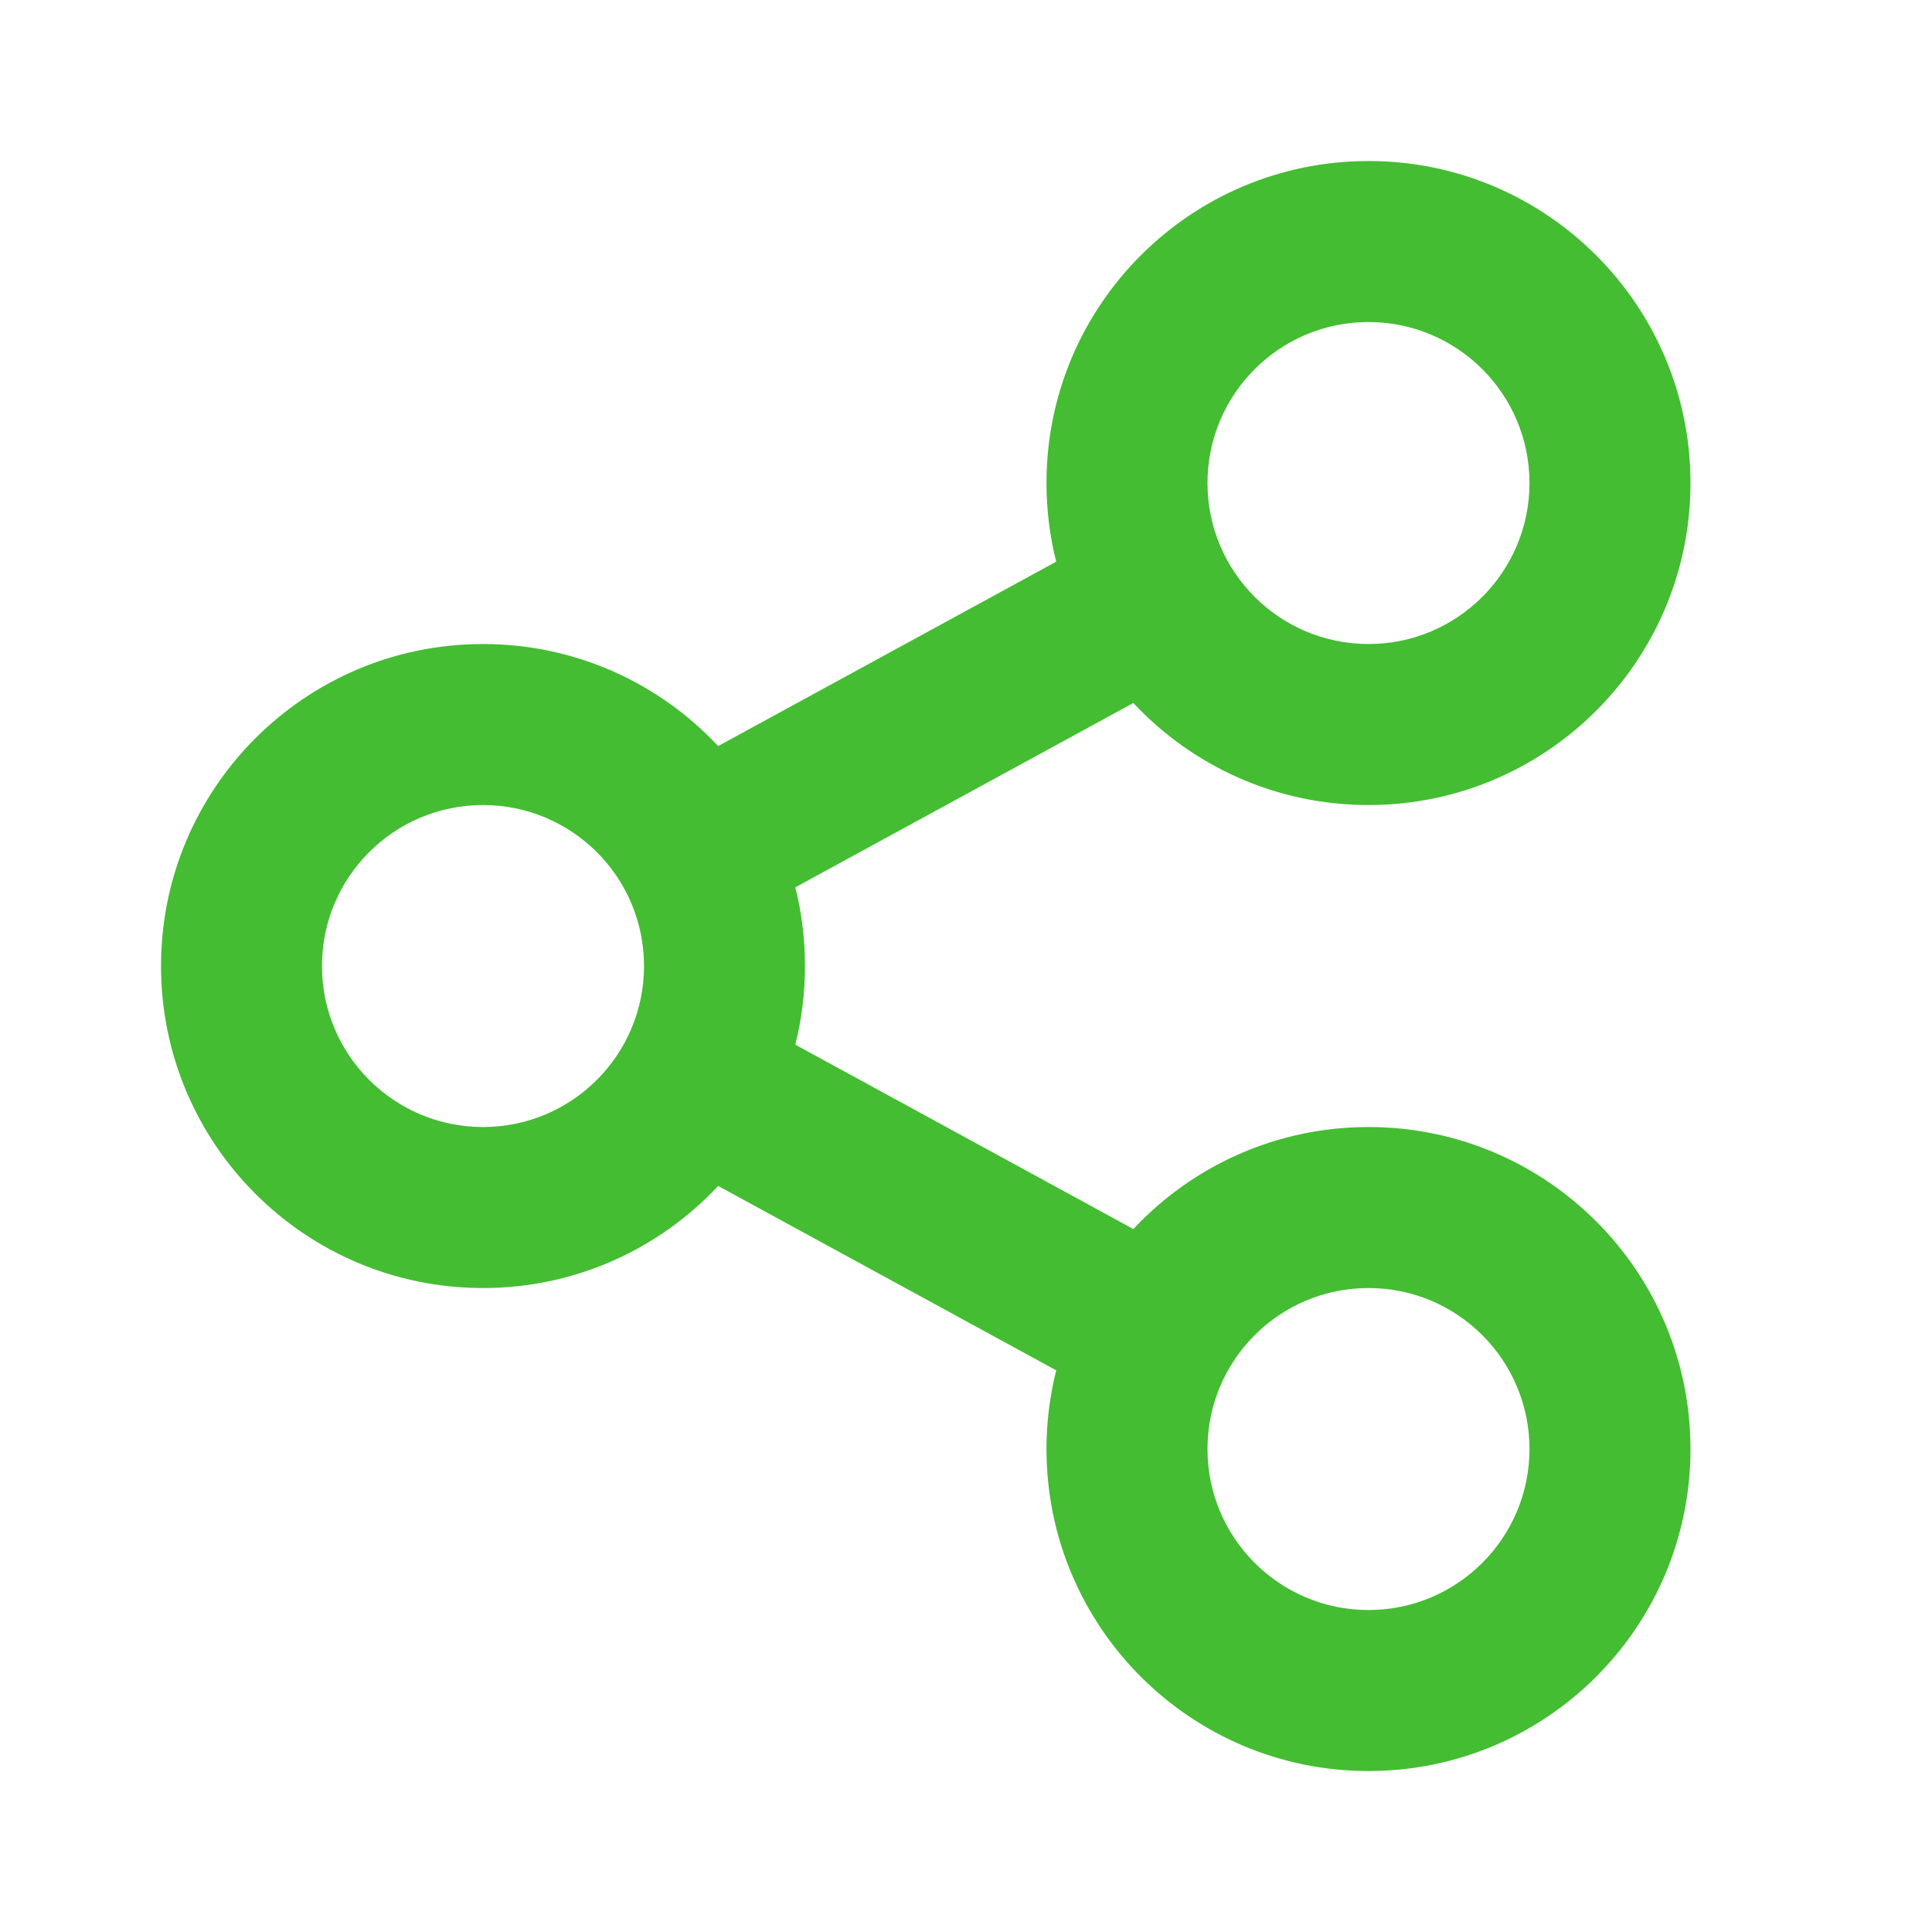 <svg width="32" height="32" viewBox="0 0 32 32" fill="none" xmlns="http://www.w3.org/2000/svg">
<path d="M17.494 22.697L11.895 19.643C10.922 20.684 9.537 21.334 8 21.334C5.054 21.334 2.667 18.946 2.667 16C2.667 13.055 5.054 10.667 8 10.667C9.537 10.667 10.922 11.317 11.895 12.357L17.494 9.303C17.389 8.886 17.333 8.45 17.333 8C17.333 5.055 19.721 2.667 22.667 2.667C25.612 2.667 28 5.055 28 8C28 10.946 25.612 13.334 22.667 13.334C21.13 13.334 19.745 12.684 18.772 11.644L13.173 14.697C13.278 15.114 13.333 15.551 13.333 16C13.333 16.45 13.278 16.886 13.173 17.303L18.772 20.357C19.745 19.317 21.13 18.667 22.667 18.667C25.612 18.667 28 21.055 28 24C28 26.946 25.612 29.334 22.667 29.334C19.721 29.334 17.333 26.946 17.333 24C17.333 23.551 17.389 23.114 17.494 22.697ZM8 18.667C9.473 18.667 10.667 17.473 10.667 16C10.667 14.527 9.473 13.334 8 13.334C6.527 13.334 5.333 14.527 5.333 16C5.333 17.473 6.527 18.667 8 18.667ZM22.667 10.667C24.139 10.667 25.333 9.473 25.333 8C25.333 6.528 24.139 5.334 22.667 5.334C21.194 5.334 20 6.528 20 8C20 9.473 21.194 10.667 22.667 10.667ZM22.667 26.667C24.139 26.667 25.333 25.473 25.333 24C25.333 22.527 24.139 21.334 22.667 21.334C21.194 21.334 20 22.527 20 24C20 25.473 21.194 26.667 22.667 26.667Z" fill="#44BD32"/>
</svg>
